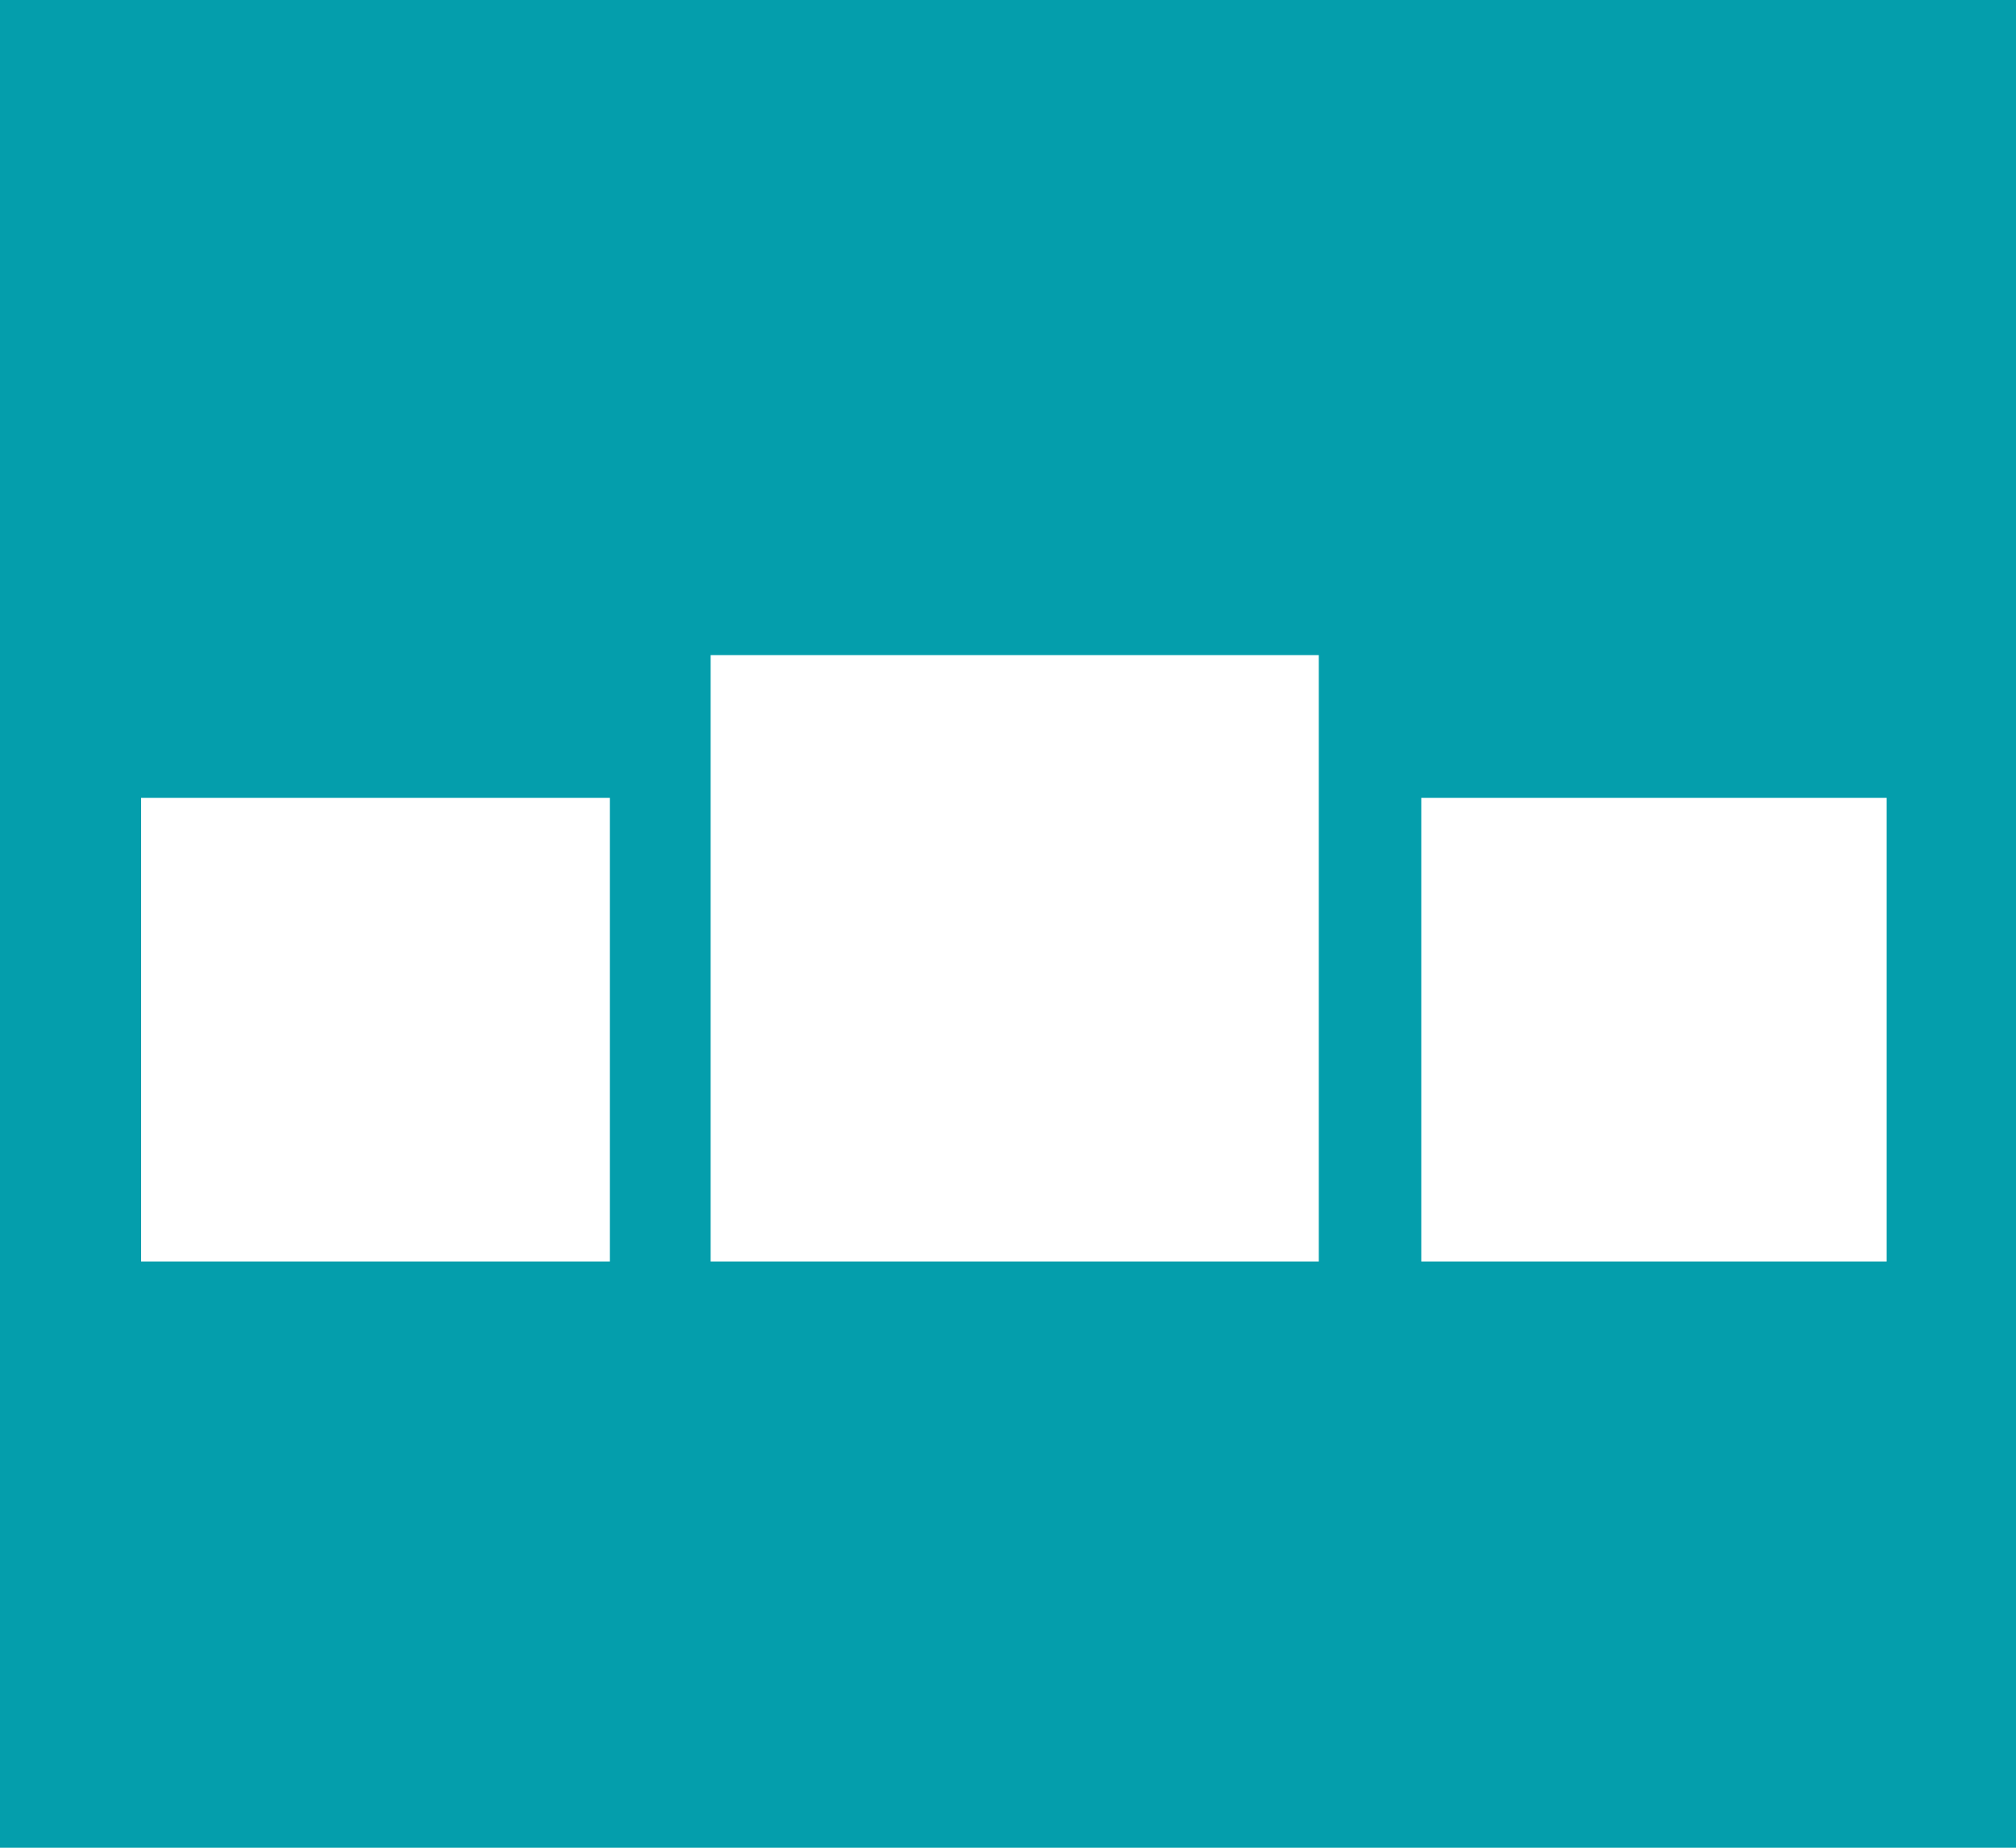 ﻿<?xml version="1.0" encoding="utf-8"?>
<!-- Generator: Adobe Illustrator 26.0.1, SVG Export Plug-In . SVG Version: 6.00 Build 0)  -->
<svg version="1.1" id="Vrstva_1" xmlns="http://www.w3.org/2000/svg" xmlns:xlink="http://www.w3.org/1999/xlink" x="0px" y="0px"
	 viewBox="0 0 120 110" style="enable-background:new 0 0 120 110;" xml:space="preserve">
<style type="text/css">
	.st0{fill:#049EAC;}
	.st1{display:none;}
	.st2{display:inline;fill:#FFFFFF;}
	.st3{fill:#FFFFFF;}
</style>
<rect class="st0" width="120.2" height="110.2"/>
<g class="st1">
	<path class="st2" d="M50.3,36.8H31.4V20.2h58.1v16.6H70.2v57.5H50.3V36.8z"/>
</g>
<g id="trisia_logo" transform="translate(0 0)">
	<rect id="Rectangle_54" x="8.4" y="47.5" class="st3" width="27.9" height="27.6"/>
	<rect id="Rectangle_55" x="42.3" y="39" class="st3" width="36.2" height="36.1"/>
	<rect id="Rectangle_56" x="84.6" y="47.5" class="st3" width="27.7" height="27.6"/>
</g>
</svg>
